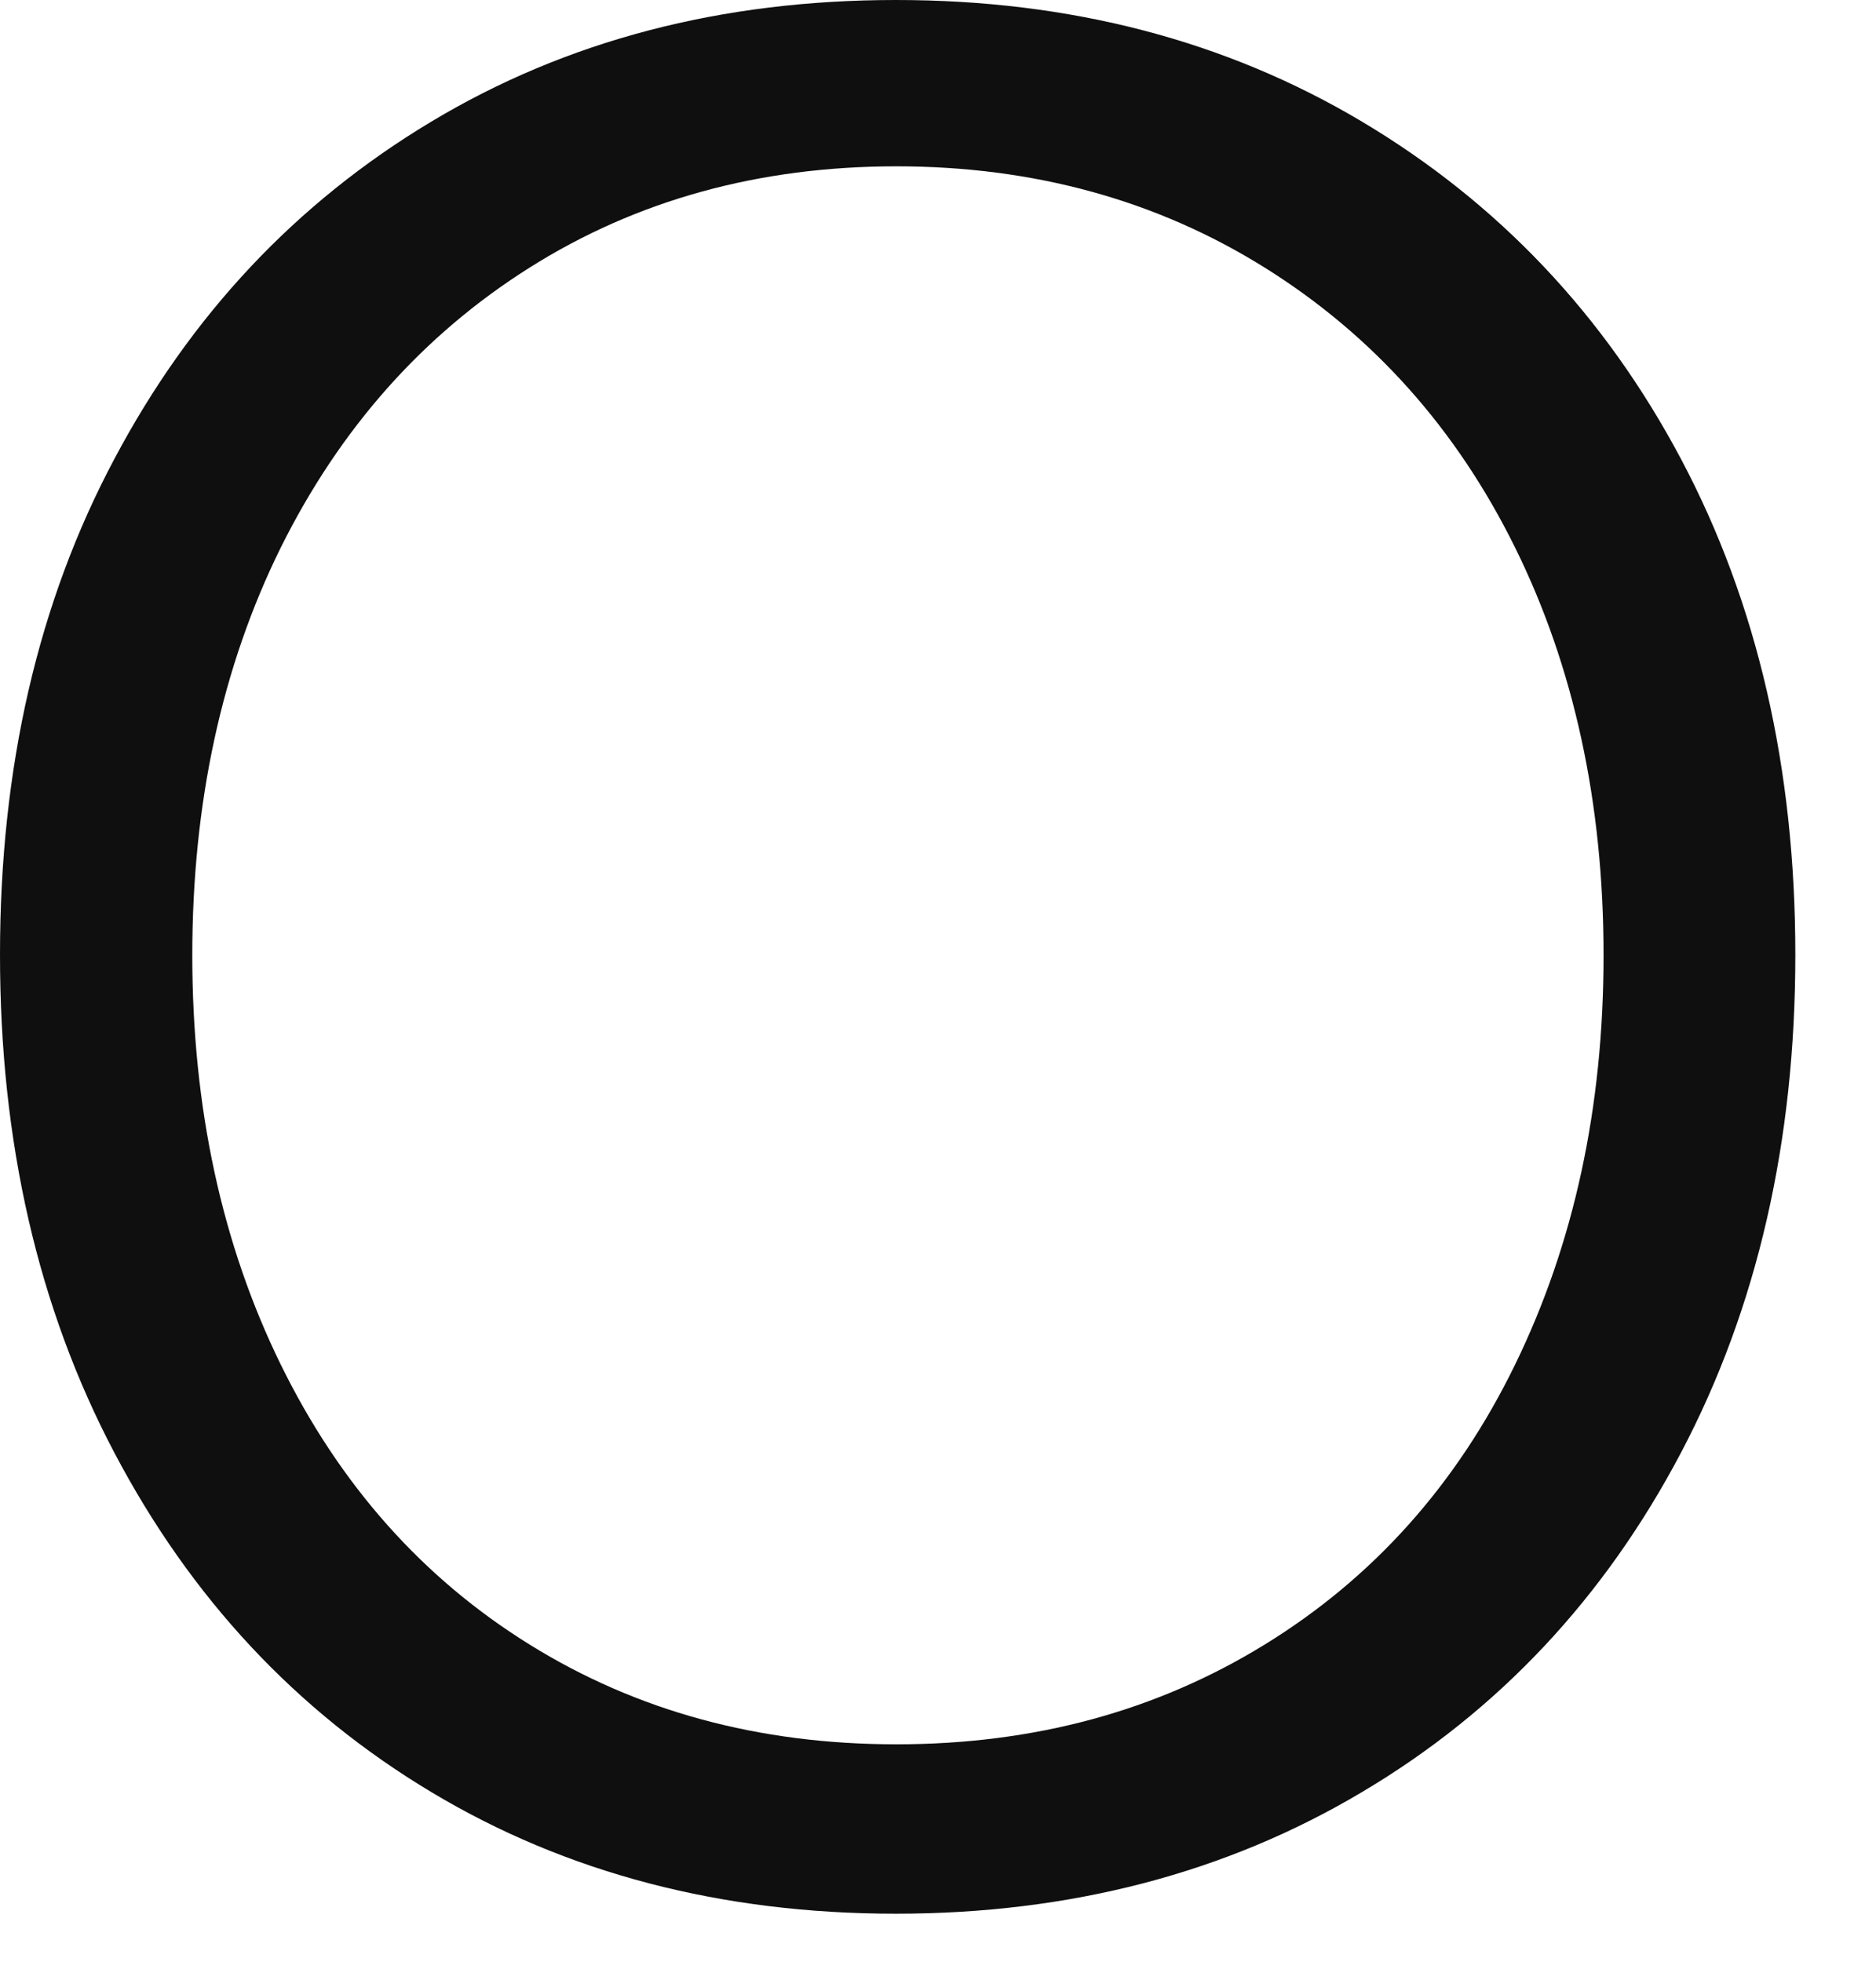 <?xml version="1.0" encoding="utf-8"?>
<svg xmlns="http://www.w3.org/2000/svg" fill="none" height="100%" overflow="visible" preserveAspectRatio="none" style="display: block;" viewBox="0 0 22 23" width="100%">
<path d="M1.341 17.032C0.445 15.332 0 13.388 0 11.194C0 9 0.445 7.063 1.341 5.381C2.236 3.693 3.473 2.377 5.058 1.426C6.642 0.475 8.458 0 10.506 0C12.553 0 14.375 0.475 15.972 1.426C17.568 2.377 18.817 3.693 19.713 5.381C20.609 7.069 21.054 9.007 21.054 11.194C21.054 13.382 20.609 15.332 19.713 17.032C18.817 18.732 17.574 20.061 15.972 21.011C14.375 21.962 12.547 22.437 10.506 22.437C8.464 22.437 6.642 21.962 5.058 21.011C3.473 20.061 2.236 18.732 1.341 17.032ZM17.769 15.996C18.458 14.582 18.805 12.986 18.805 11.2C18.805 9.415 18.458 7.818 17.769 6.423C17.081 5.027 16.1 3.93 14.832 3.138C13.565 2.346 12.12 1.95 10.512 1.95C8.903 1.95 7.465 2.346 6.21 3.138C4.954 3.93 3.985 5.027 3.291 6.423C2.602 7.818 2.255 9.415 2.255 11.2C2.255 12.986 2.602 14.588 3.291 15.996C3.985 17.41 4.954 18.501 6.21 19.281C7.465 20.061 8.897 20.451 10.512 20.451C12.127 20.451 13.565 20.061 14.832 19.281C16.1 18.501 17.081 17.41 17.769 15.996Z" fill="#0F0F0F" id="Vector"/>
</svg>